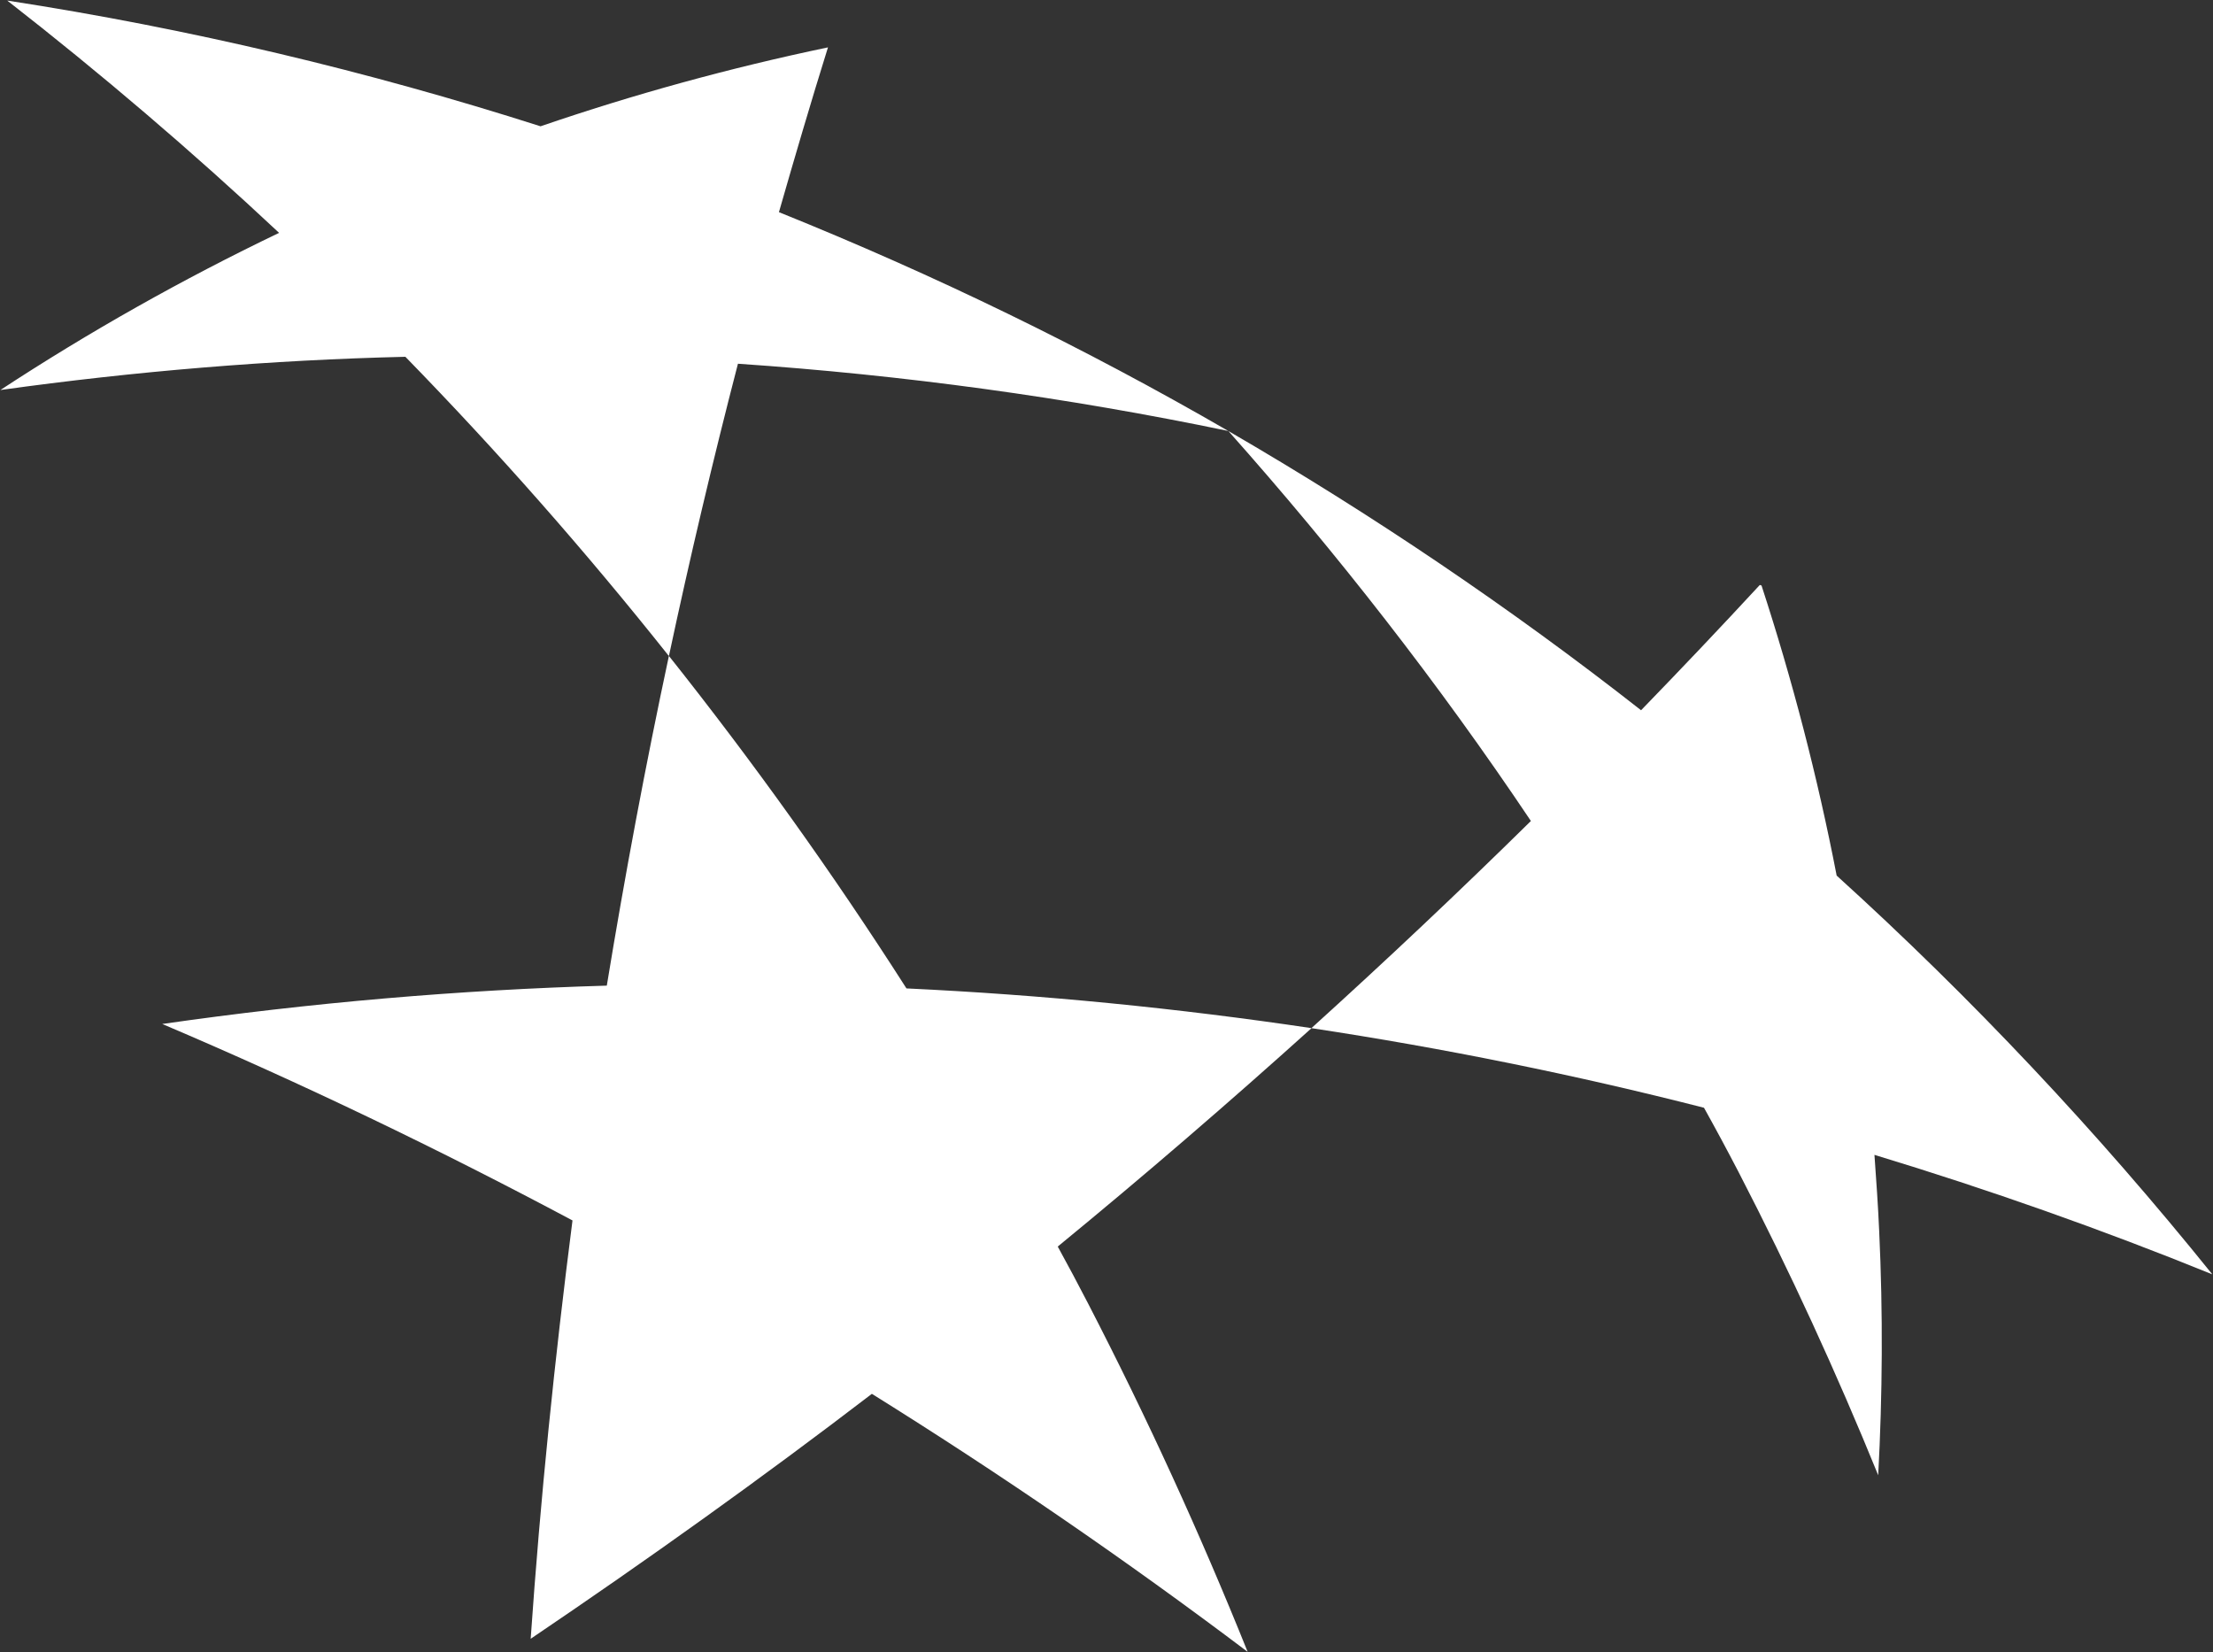 <svg version="1.2" xmlns="http://www.w3.org/2000/svg" viewBox="0 0 1593 1189" width="1593" height="1189">
	<rect x="0" y="0" width="1593" height="1189" fill="#333333" stroke="none"/>
	<title>Imperial_Oil-svg</title>
	<defs>
		<clipPath clipPathUnits="userSpaceOnUse" id="cp1">
			<path d="m-2896.28-235.74h4859.47v2788.28h-4859.47z"/>
		</clipPath>
	</defs>
	<style>
		.s0 { fill: #ffffff } 
	</style>
	<g id="g10">
		<g id="g12">
			<g id="Clip-Path: g14" clip-path="url(#cp1)">
				<g id="g14">
					<g id="g20">
						<path id="path22" class="s0" d="m531.2 261.8q-27.1 104.5-49.7 210.4c-60-75.5-123.3-147.3-189.7-215.4-97 2.3-194.4 10.4-291.5 23.9 63.9-41.9 131-79.7 200.6-113.1-62.9-58.9-128.2-114.6-195.7-167.2 131.3 20.2 259.6 50.8 383.9 90.5 67.1-23 136.1-42 206.9-56.8-12.3 39.4-23.9 78.9-35.3 118.6 112.2 45.2 219.8 97.5 323.5 157.5-116.4-24.2-233.9-40.3-353-48.4z"/>
					</g>
					<g id="g24">
						<path id="path26" class="s0" d="m1352.7 885.9c2.8 59.3 2.4 118-0.7 175.9-29.9-73.5-63.4-146.5-100.6-218.4q-12.1-23.3-24.8-46.1c-93.1-23.8-187.4-42.9-282.6-57.3 53.7-48.6 106.4-98.3 158-149.1-66.5-99.2-140.1-193.4-217.8-280.7 103.3 59.9 203.5 127.6 297.1 201 28.8-29.7 57.4-59.8 85.5-90.2 0.3 0.2 0.8 0.3 1.2 0.4 22.2 67.9 40.3 137.6 54.1 208.8 97.4 88.3 187.7 184.3 270.4 287-79.8-32.4-160.9-61-243.2-86 1.3 18.3 2.6 36.4 3.4 54.7z"/>
					</g>
					<g id="g28">
						<path id="path30" class="s0" d="m898.1 1188.9q-130.9-98.7-270.5-185.7c-79.8 61.1-162 119.8-245.6 176.3 7-101.2 17.3-201.5 30.1-301.1-96.1-51.2-194.6-98.6-295.3-141.4 106.6-15.3 213.4-24.5 320-27.6 13.1-79.7 27.9-158.8 44.7-237.3 60.5 76.1 117.7 155.9 171 239.3 97.7 4.6 195 14.2 291.6 28.6-59.7 53.8-120.5 106.2-182.7 157.2 7.4 13.5 14.7 27.1 21.8 40.9 42.7 82.6 80.9 166.2 114.9 250.8z"/>
					</g>
				</g>
			</g>
		</g>
	</g>
</svg>